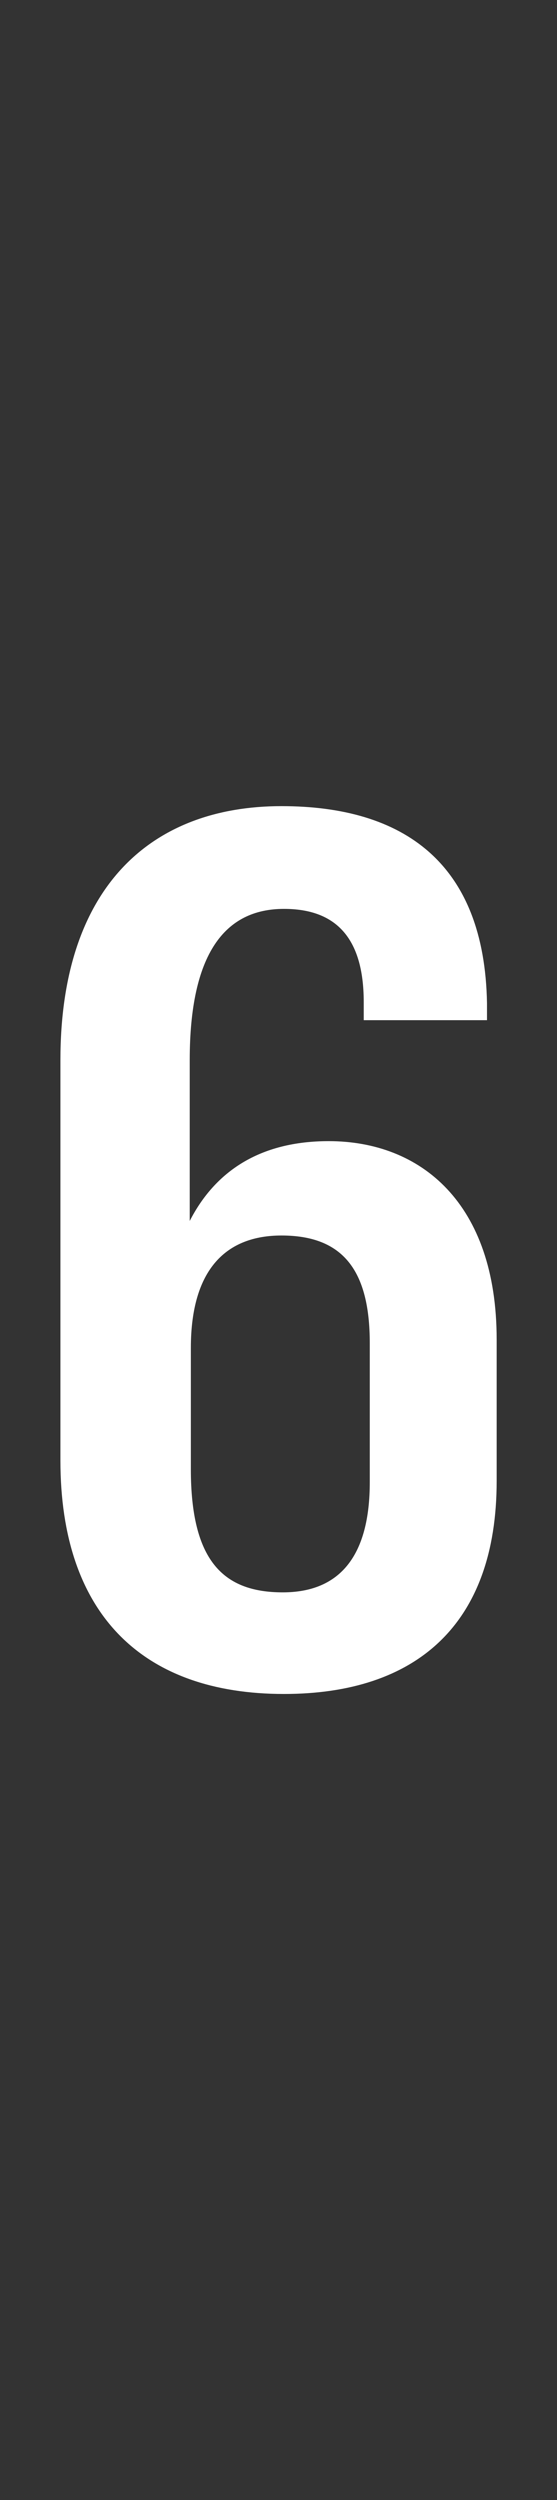 <?xml version="1.0" encoding="utf-8"?>
<!-- Generator: Adobe Illustrator 22.1.0, SVG Export Plug-In . SVG Version: 6.00 Build 0)  -->
<svg version="1.1" id="Layer_2" xmlns="http://www.w3.org/2000/svg" xmlns:xlink="http://www.w3.org/1999/xlink" x="0px" y="0px"
	 width="6.914px" height="31px" viewBox="0 0 6.914 31" enable-background="new 0 0 6.914 31" xml:space="preserve">
<rect x="0" y="0" width="6.914" height="31" fill="#333333" stroke="none"/>
<g>
	<path fill="#FFFFFF" d="M0.75,18.11v-4.965c0-2.145,1.125-3.149,2.744-3.149
		c1.516,0,2.521,0.704,2.551,2.444v0.21H4.515v-0.225
		c0-0.811-0.36-1.155-0.99-1.155c-0.734,0-1.17,0.555-1.17,1.875v1.995
		c0.315-0.615,0.87-0.99,1.725-0.99c1.141,0,2.085,0.765,2.085,2.46v1.755
		c0,1.785-1.005,2.64-2.64,2.64C1.77,21.005,0.75,20.016,0.75,18.11z
		 M4.59,18.38v-1.725c0-0.899-0.33-1.335-1.096-1.335
		c-0.675,0-1.125,0.405-1.125,1.396v1.5c0,1.124,0.391,1.529,1.141,1.529
		C4.229,19.745,4.59,19.28,4.59,18.38z"/>
</g>
</svg>
